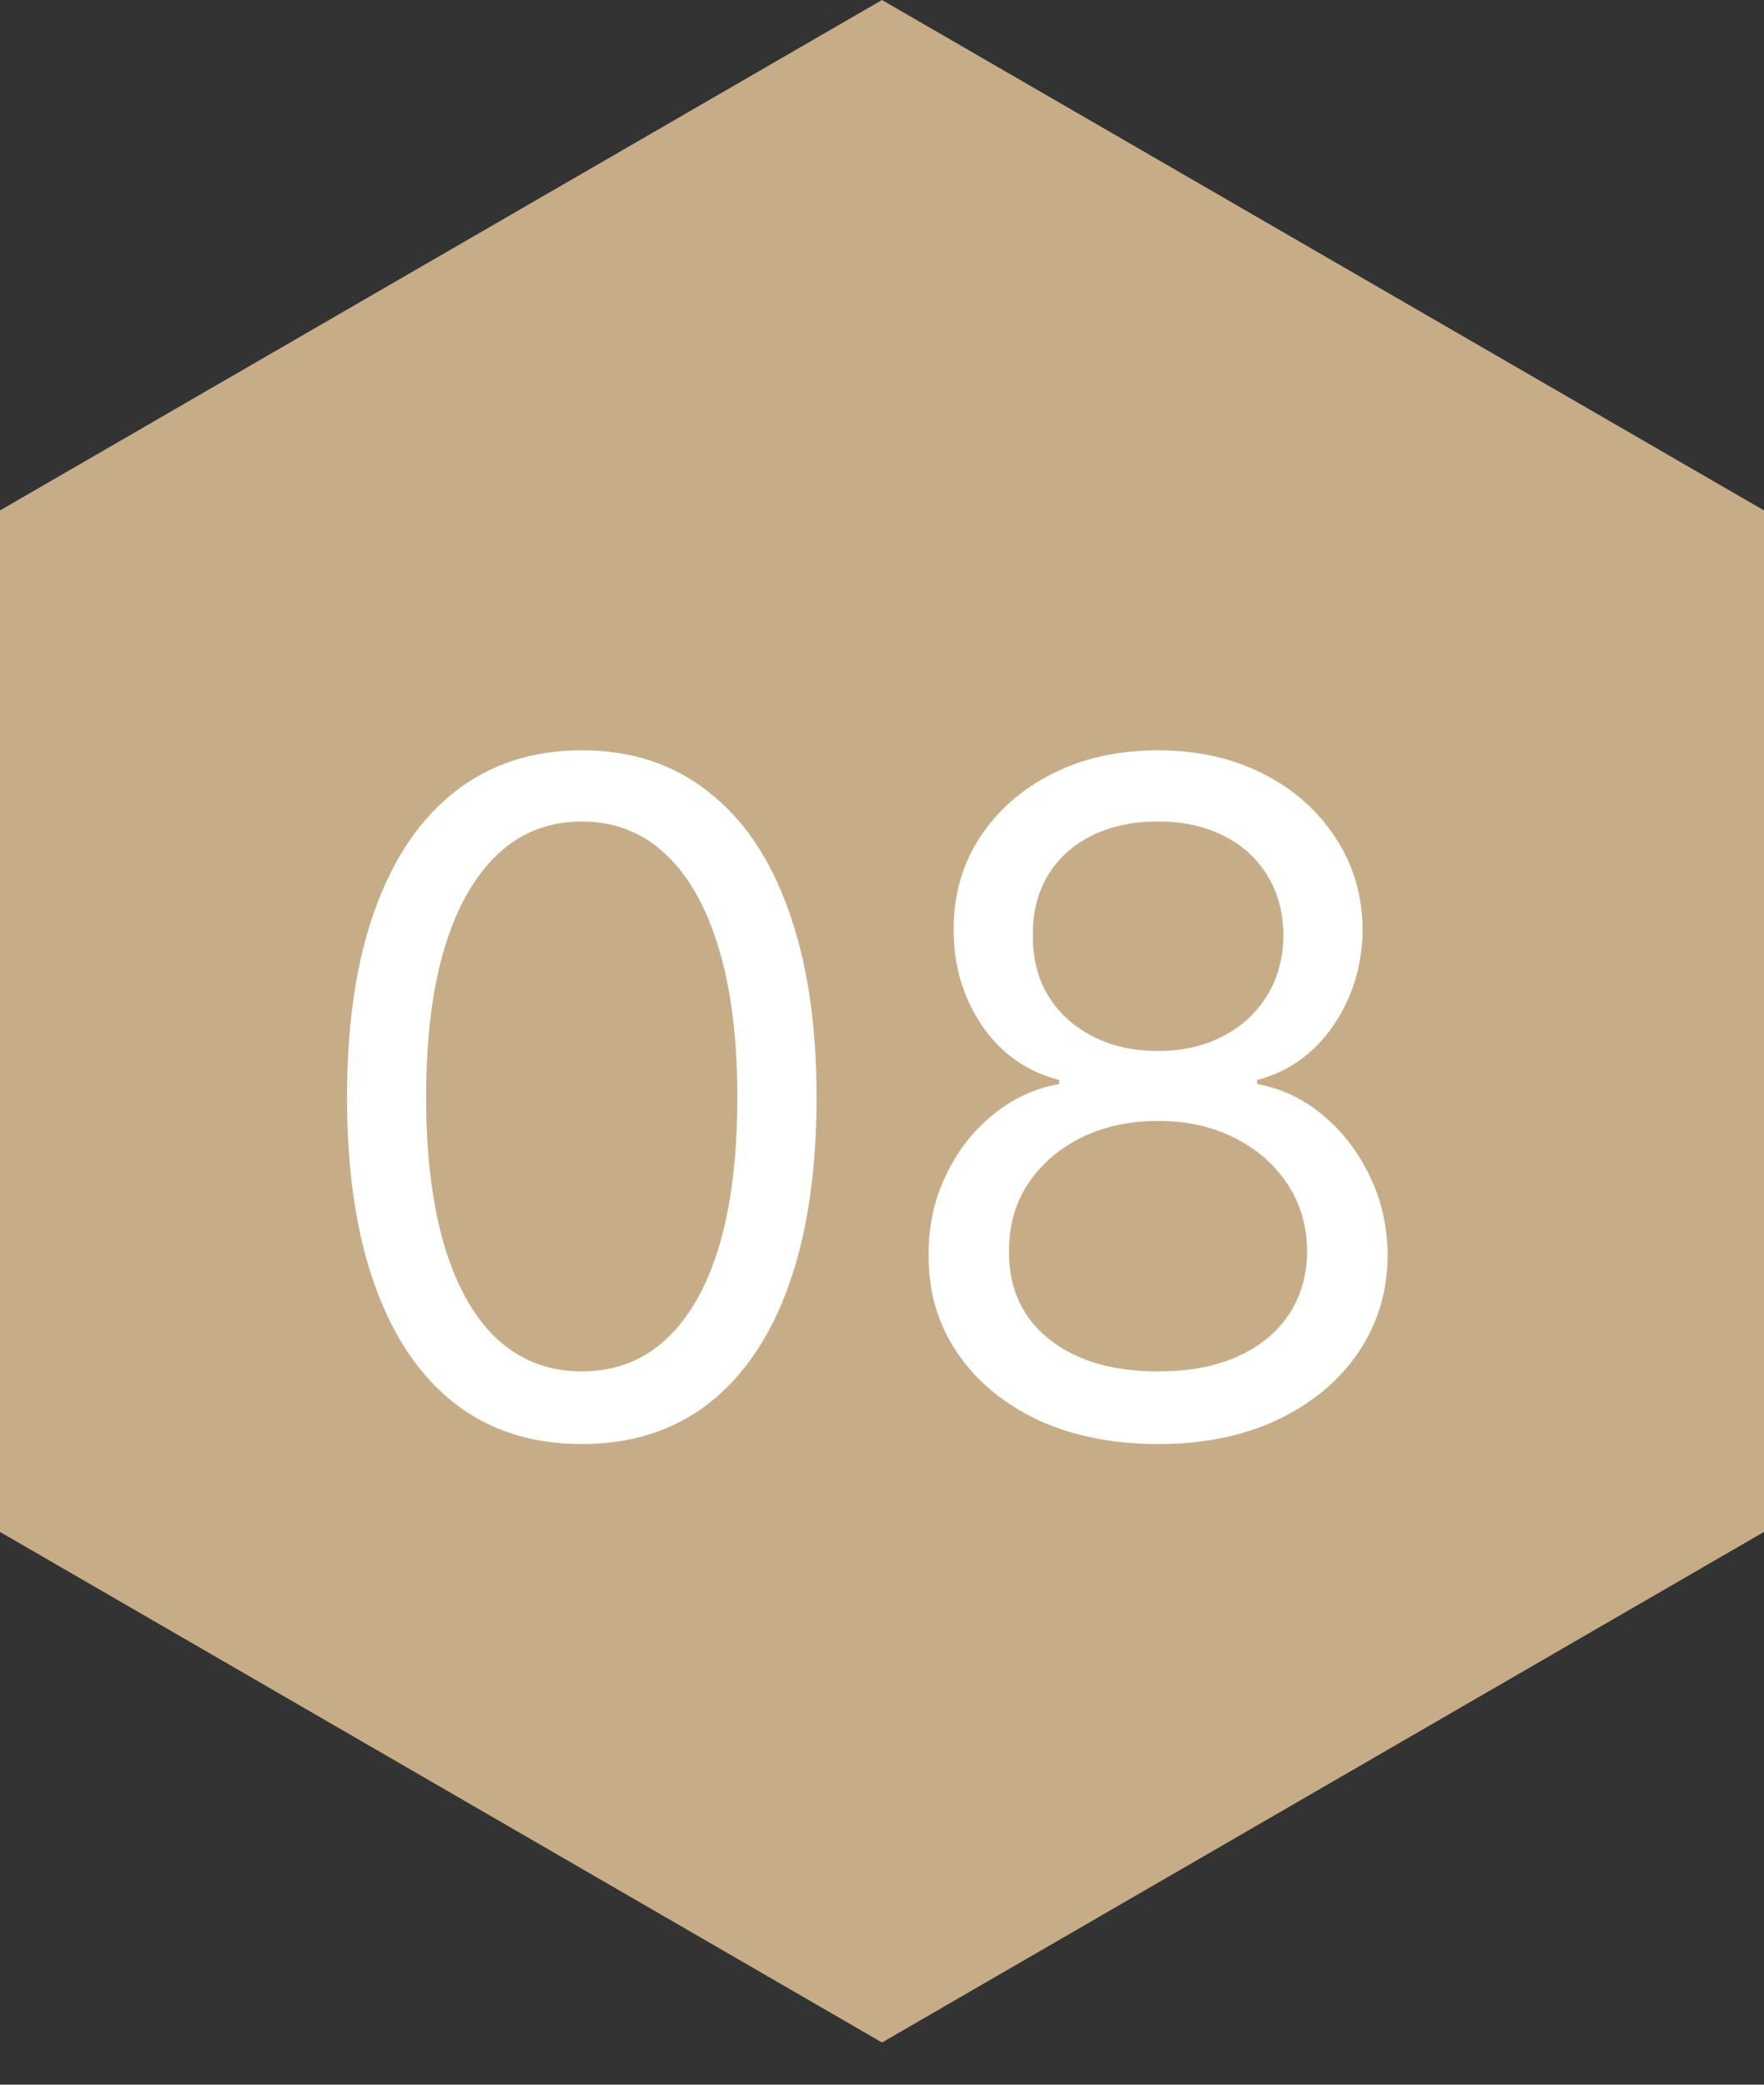 <?xml version="1.0" encoding="UTF-8"?>
<svg xmlns="http://www.w3.org/2000/svg" width="11" height="13" viewBox="0 0 11 13" fill="none">
  <rect x="0" y="0" width="11" height="13" fill="#333333" stroke="none"/>
  <path d="M0 9.553L5.5 12.737L11 9.553V3.183L5.5 0L0 3.183V9.553Z" fill="#C7AD87"></path>
  <path d="M3.628 9.005C3.318 9.005 3.054 8.921 2.836 8.752C2.618 8.582 2.452 8.336 2.337 8.014C2.221 7.69 2.164 7.3 2.164 6.842C2.164 6.387 2.221 5.998 2.337 5.676C2.453 5.352 2.62 5.106 2.838 4.936C3.058 4.764 3.321 4.679 3.628 4.679C3.935 4.679 4.197 4.764 4.415 4.936C4.635 5.106 4.802 5.352 4.917 5.676C5.033 5.998 5.092 6.387 5.092 6.842C5.092 7.3 5.034 7.69 4.919 8.014C4.804 8.336 4.637 8.582 4.419 8.752C4.201 8.921 3.938 9.005 3.628 9.005ZM3.628 8.552C3.935 8.552 4.173 8.404 4.343 8.108C4.513 7.812 4.598 7.39 4.598 6.842C4.598 6.477 4.559 6.167 4.481 5.91C4.404 5.654 4.293 5.459 4.148 5.324C4.004 5.19 3.831 5.123 3.628 5.123C3.323 5.123 3.086 5.273 2.914 5.573C2.743 5.872 2.657 6.295 2.657 6.842C2.657 7.206 2.696 7.516 2.772 7.771C2.849 8.026 2.959 8.22 3.103 8.353C3.249 8.486 3.424 8.552 3.628 8.552ZM7.222 9.005C6.939 9.005 6.69 8.955 6.473 8.855C6.258 8.753 6.09 8.614 5.97 8.437C5.849 8.259 5.789 8.056 5.791 7.829C5.789 7.651 5.824 7.486 5.896 7.335C5.967 7.183 6.064 7.056 6.188 6.955C6.312 6.852 6.451 6.787 6.605 6.76V6.735C6.404 6.683 6.243 6.57 6.124 6.396C6.005 6.22 5.946 6.021 5.947 5.797C5.946 5.583 6 5.392 6.109 5.224C6.219 5.055 6.37 4.922 6.562 4.825C6.755 4.727 6.975 4.679 7.222 4.679C7.466 4.679 7.684 4.727 7.876 4.825C8.068 4.922 8.218 5.055 8.328 5.224C8.439 5.392 8.495 5.583 8.497 5.797C8.495 6.021 8.434 6.22 8.314 6.396C8.194 6.57 8.036 6.683 7.839 6.735V6.76C7.991 6.787 8.128 6.852 8.25 6.955C8.372 7.056 8.469 7.183 8.542 7.335C8.615 7.486 8.652 7.651 8.653 7.829C8.652 8.056 8.59 8.259 8.468 8.437C8.347 8.614 8.179 8.753 7.964 8.855C7.75 8.955 7.503 9.005 7.222 9.005ZM7.222 8.552C7.412 8.552 7.577 8.522 7.715 8.46C7.854 8.398 7.961 8.311 8.036 8.199C8.111 8.086 8.15 7.955 8.151 7.804C8.15 7.645 8.109 7.505 8.028 7.383C7.947 7.261 7.837 7.165 7.697 7.095C7.558 7.025 7.4 6.99 7.222 6.99C7.042 6.99 6.882 7.025 6.741 7.095C6.601 7.165 6.491 7.261 6.41 7.383C6.33 7.505 6.291 7.645 6.292 7.804C6.291 7.955 6.327 8.086 6.401 8.199C6.477 8.311 6.584 8.398 6.724 8.46C6.864 8.522 7.03 8.552 7.222 8.552ZM7.222 6.554C7.373 6.554 7.506 6.524 7.623 6.463C7.741 6.403 7.833 6.319 7.9 6.211C7.968 6.102 8.002 5.975 8.003 5.83C8.002 5.688 7.968 5.564 7.902 5.458C7.837 5.351 7.745 5.269 7.629 5.211C7.512 5.152 7.377 5.123 7.222 5.123C7.064 5.123 6.926 5.152 6.809 5.211C6.691 5.269 6.6 5.351 6.535 5.458C6.471 5.564 6.439 5.688 6.441 5.83C6.439 5.975 6.471 6.102 6.537 6.211C6.604 6.319 6.697 6.403 6.815 6.463C6.933 6.524 7.068 6.554 7.222 6.554Z" fill="white"></path>
</svg>
